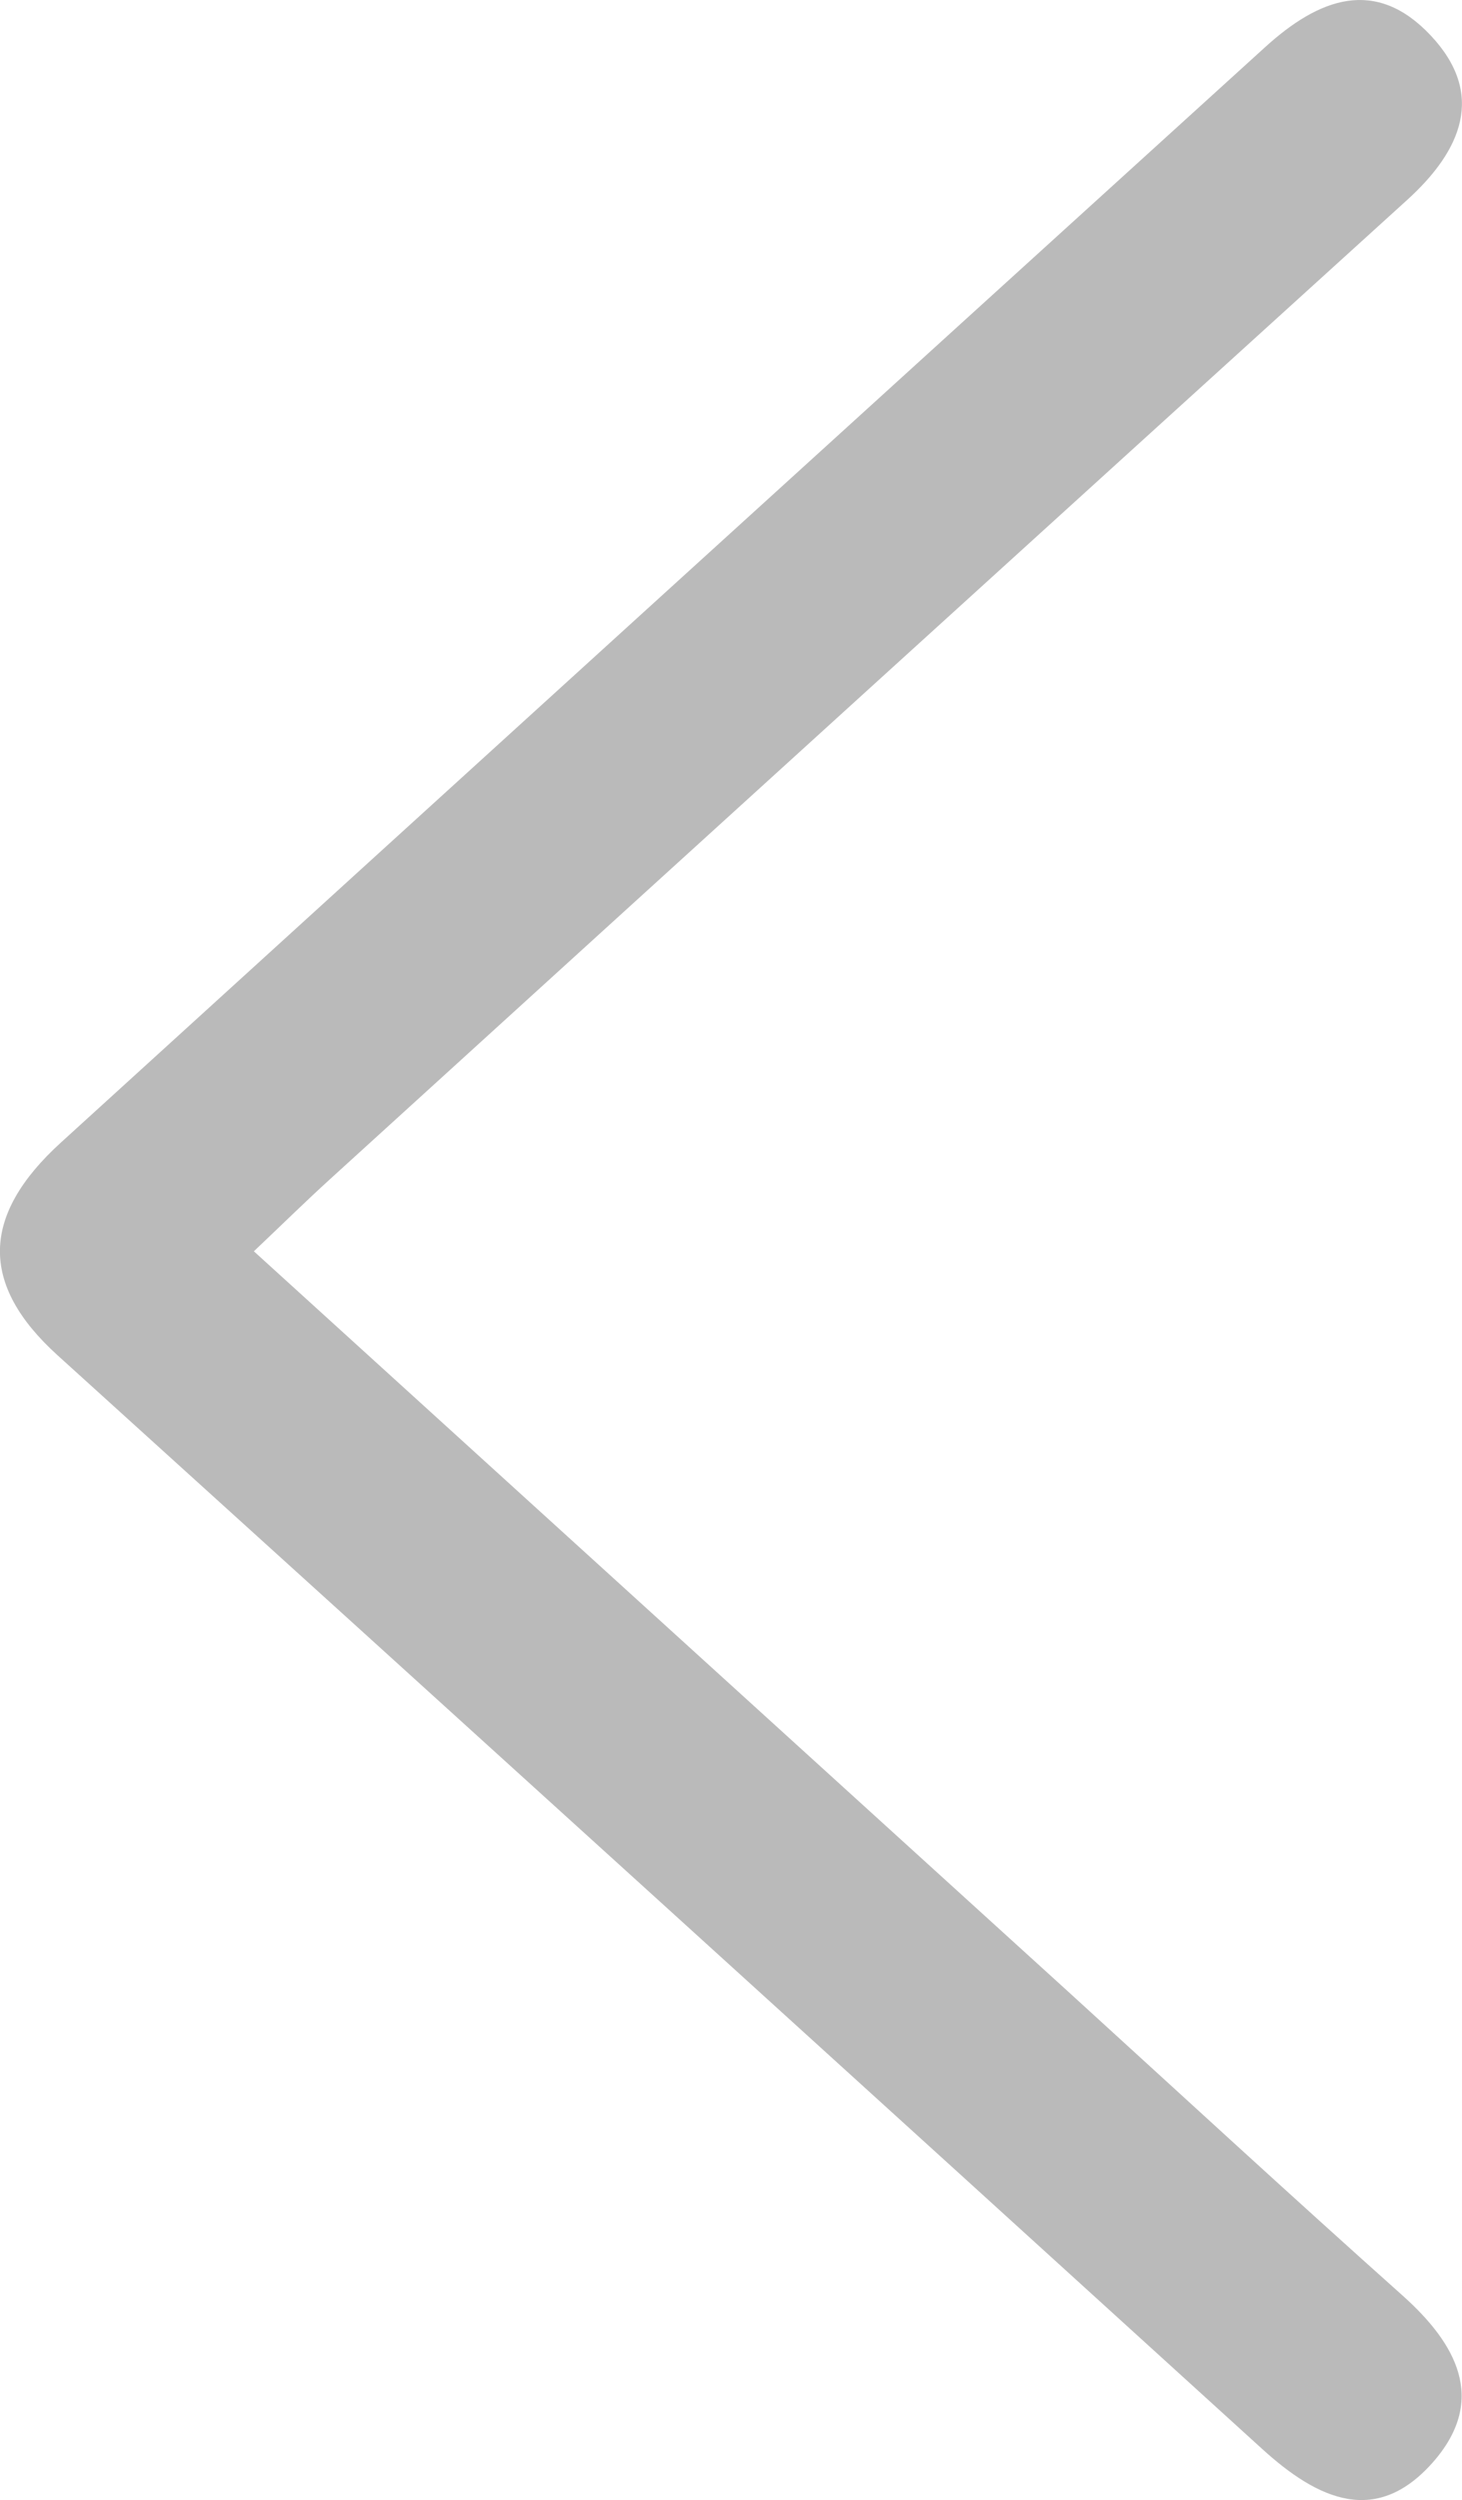 <svg xmlns="http://www.w3.org/2000/svg" width="18.987" height="32.46" viewBox="0 0 18.987 32.46"><defs><style>.a{fill:#262626;opacity:0.32;}</style></defs><path class="a" d="M15.69,16.213,5.114,6.6C3.667,5.281,2.228,3.955.769,2.652.073,2.029-.321,1.312.354.517,1.1-.356,1.869,0,2.6.667q7.815,7.109,15.644,14.2c1.008.916.991,1.813-.049,2.759Q10.382,24.74,2.562,31.843c-.708.646-1.443.916-2.157.155s-.4-1.492.307-2.134q7-6.353,13.995-12.72C15.021,16.858,15.324,16.56,15.69,16.213Z" transform="translate(18.987 32.46) rotate(180)"/></svg>